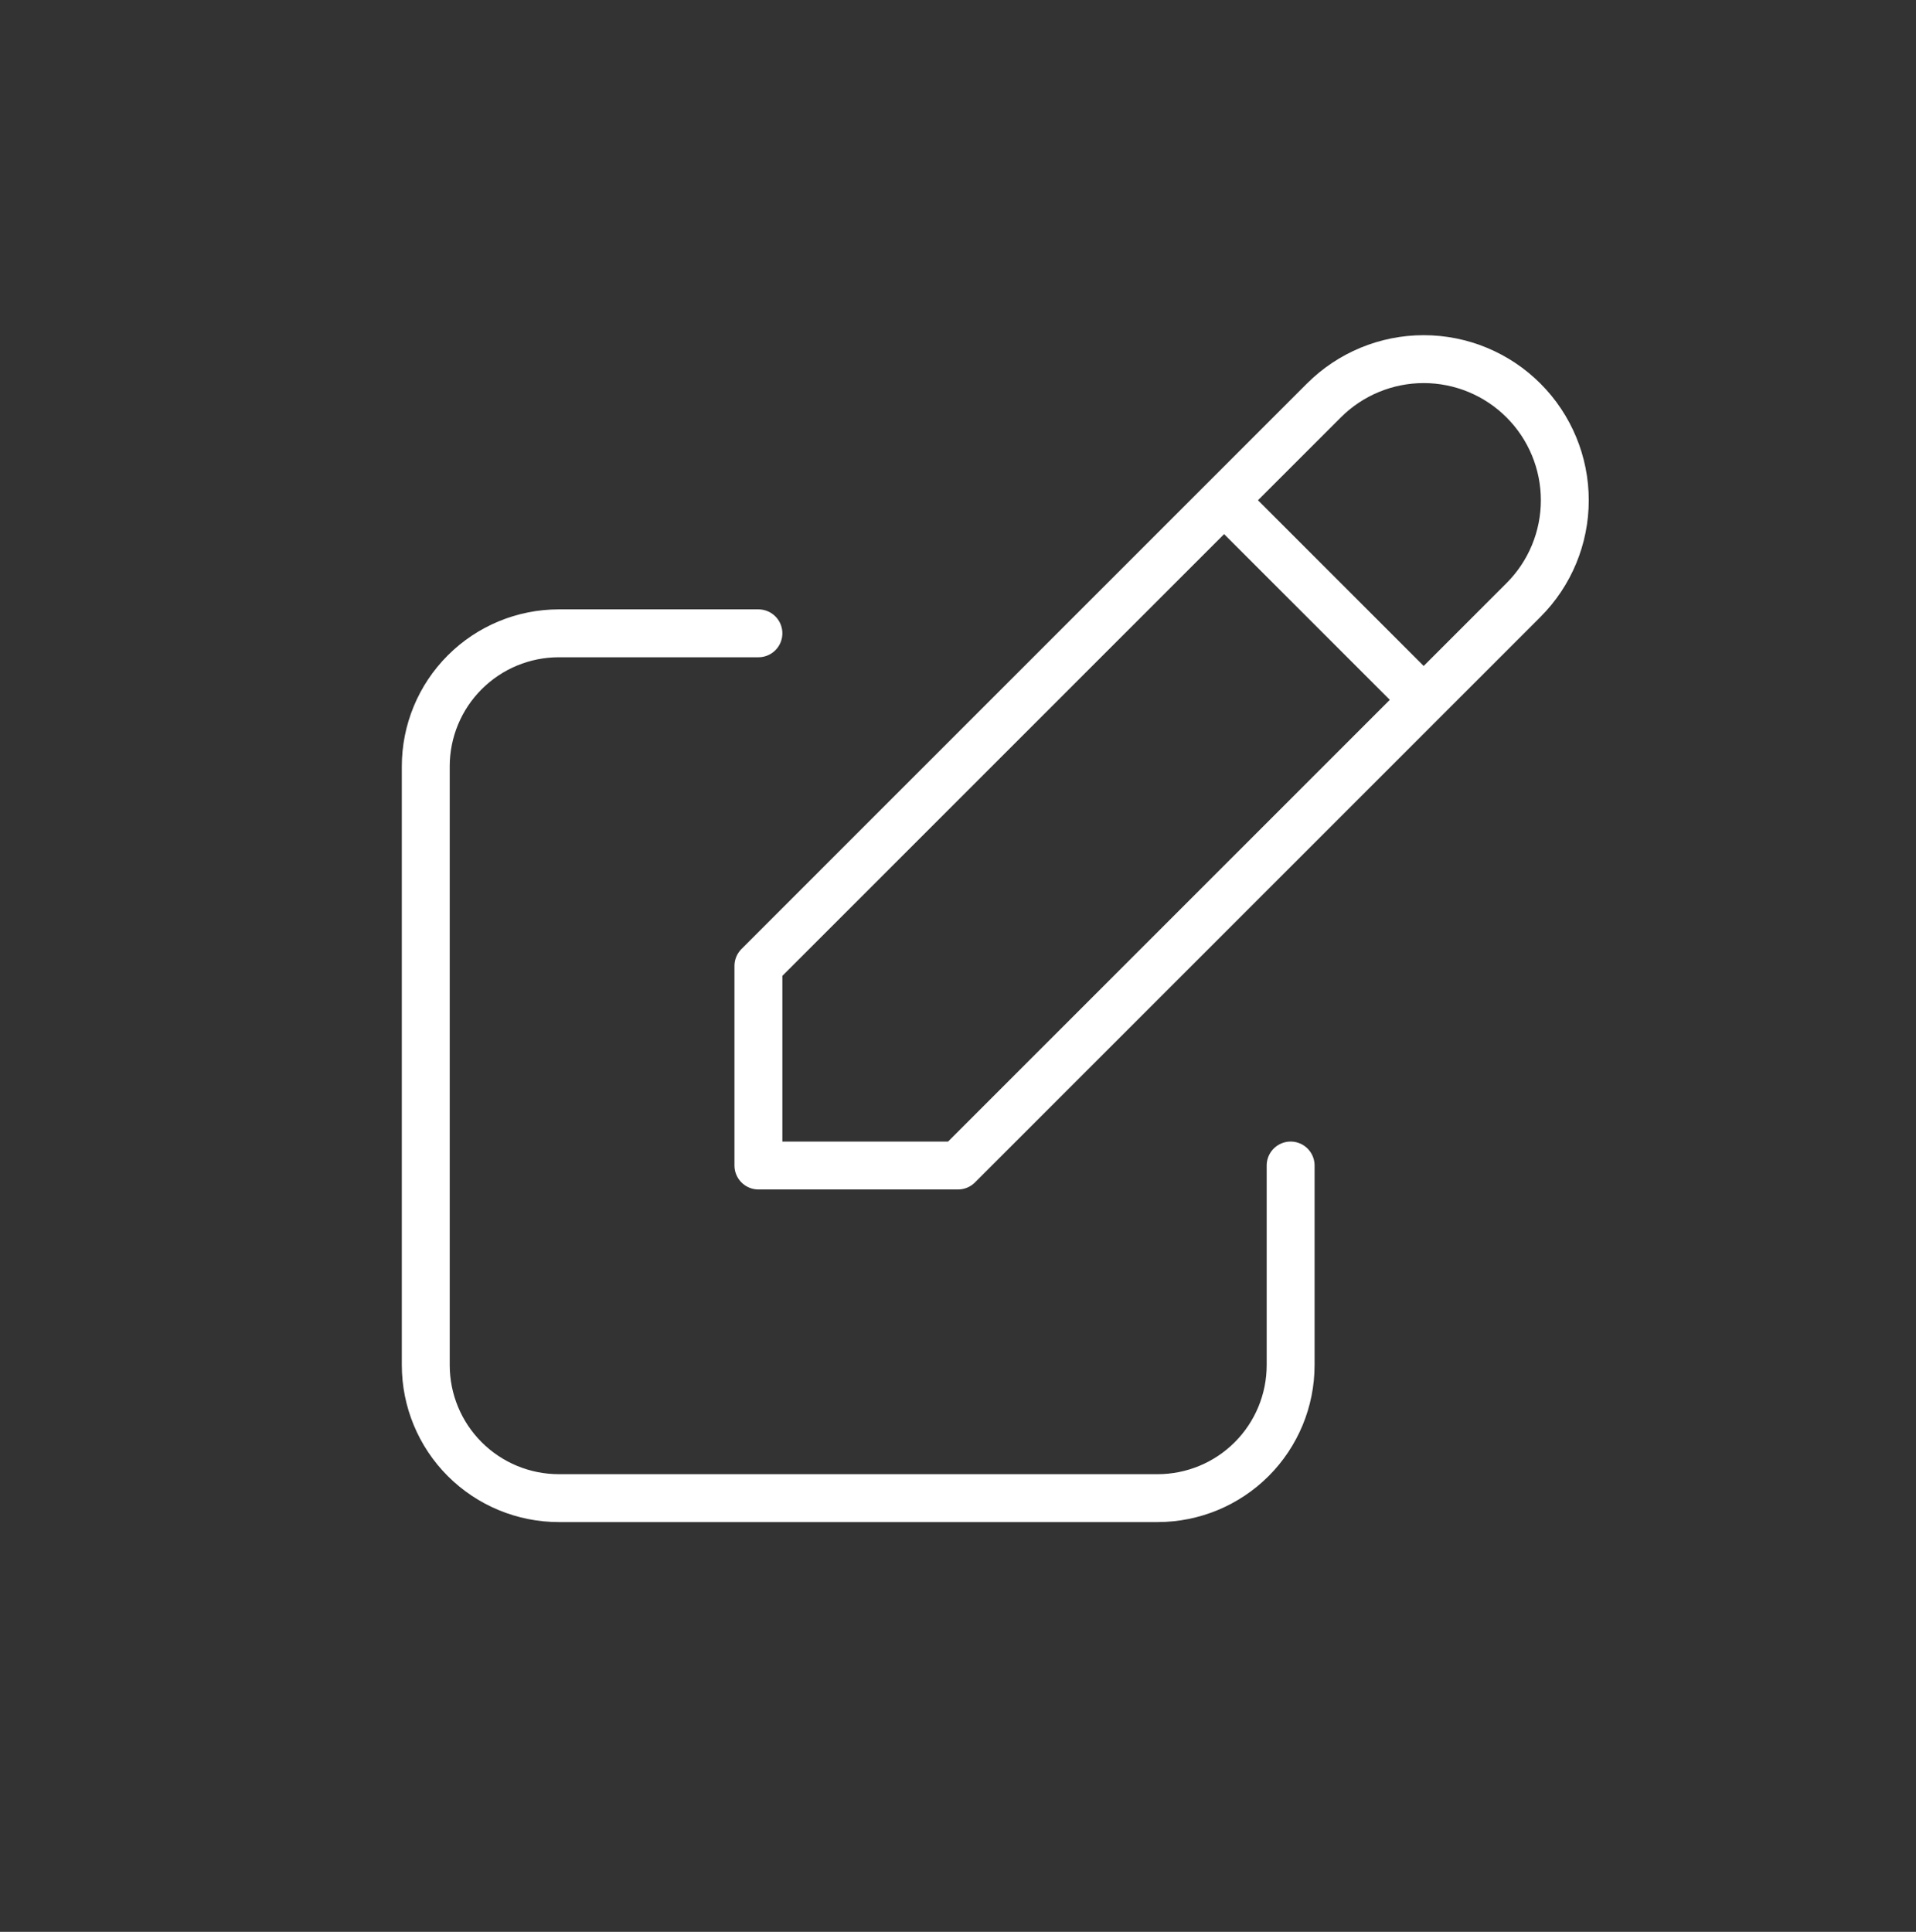 <svg width="120" height="121" viewBox="0 0 120 121" fill="none" xmlns="http://www.w3.org/2000/svg">
<rect x="0" y="0" width="120" height="121" fill="#333333" stroke="none"/>
<path d="M47.5 39.667H35C32.79 39.667 30.67 40.545 29.107 42.108C27.544 43.67 26.666 45.79 26.666 48V85.5C26.666 87.71 27.544 89.83 29.107 91.393C30.67 92.955 32.79 93.833 35 93.833H72.5C74.71 93.833 76.83 92.955 78.392 91.393C79.955 89.83 80.833 87.71 80.833 85.5V73M76.666 31.333L89.166 43.833M47.5 73H60L95.416 37.583C97.074 35.926 98.005 33.678 98.005 31.333C98.005 28.989 97.074 26.741 95.416 25.083C93.759 23.426 91.511 22.494 89.166 22.494C86.822 22.494 84.574 23.426 82.916 25.083L47.5 60.5V73Z" stroke="white" stroke-width="3" stroke-linecap="round" stroke-linejoin="round"/>
</svg>
